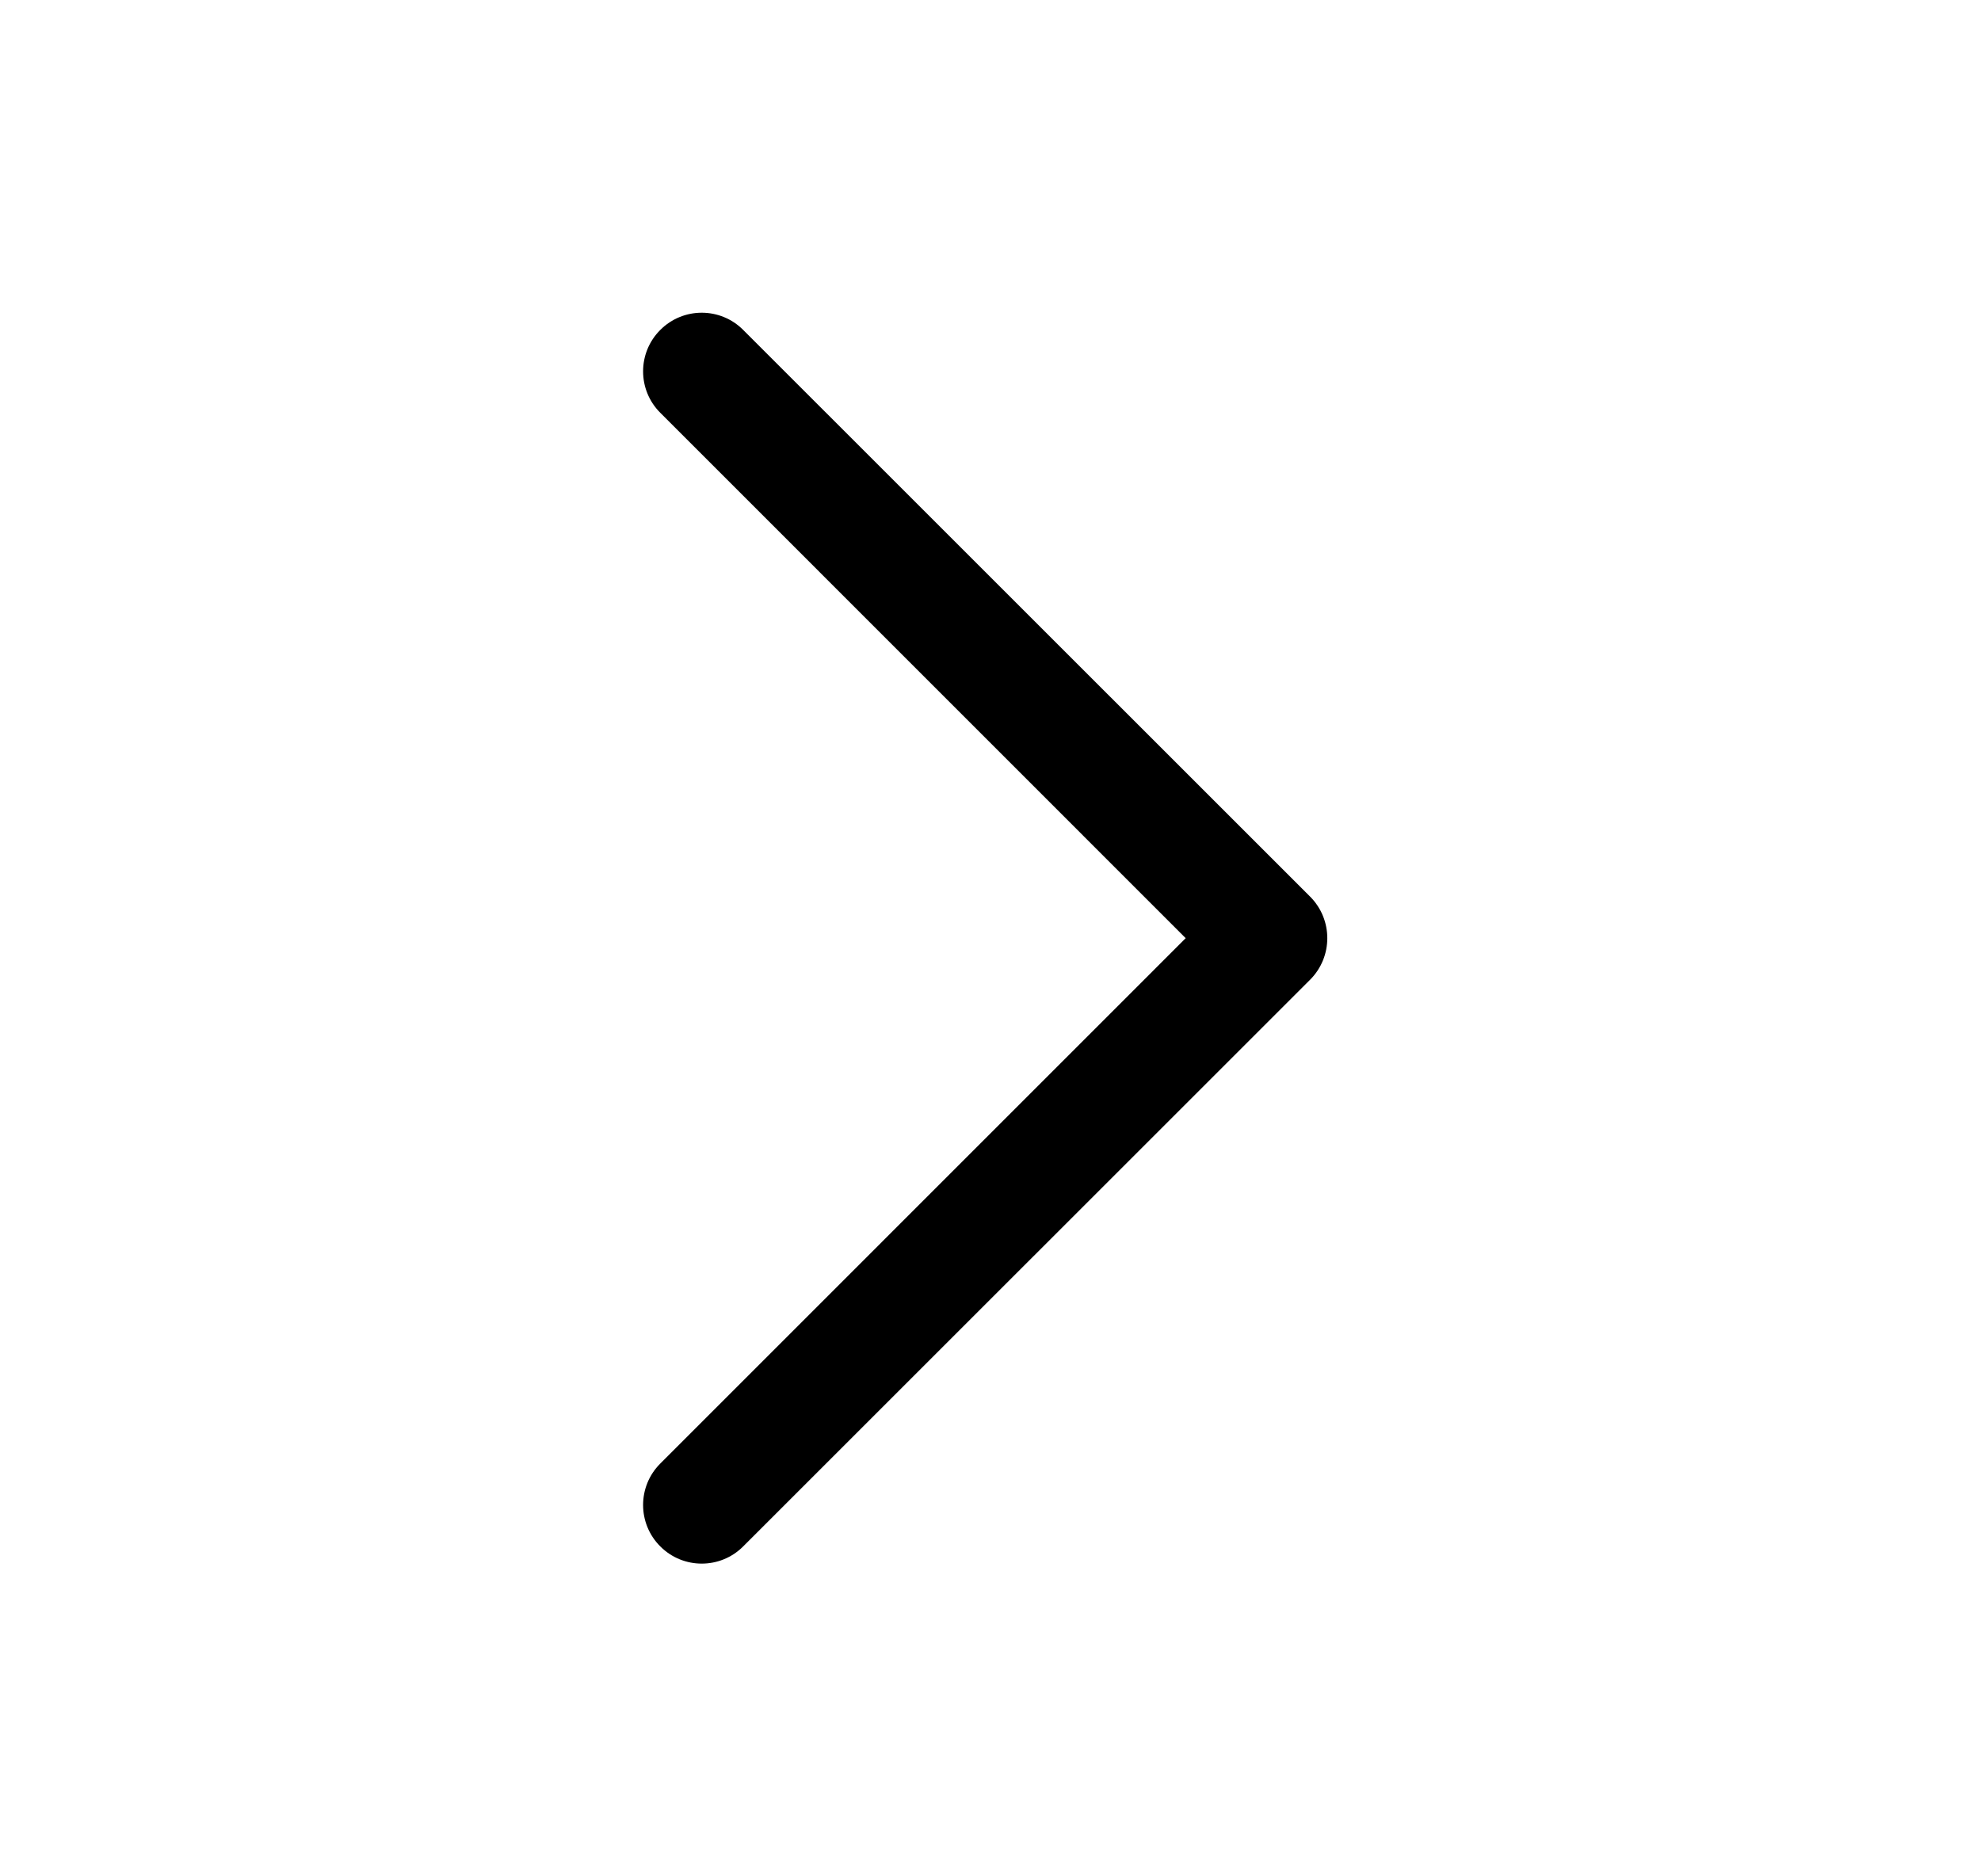 <svg width="19" height="18" viewBox="0 0 19 18" fill="none" xmlns="http://www.w3.org/2000/svg">
<path d="M6.333 14.835C6.113 14.616 6.113 14.259 6.333 14.04L11.372 9L6.333 3.96C6.113 3.741 6.113 3.384 6.333 3.165C6.552 2.945 6.909 2.945 7.128 3.165L12.566 8.602C12.785 8.822 12.785 9.178 12.566 9.398L7.128 14.835C6.909 15.055 6.552 15.055 6.333 14.835Z" fill="black"/>
</svg>
